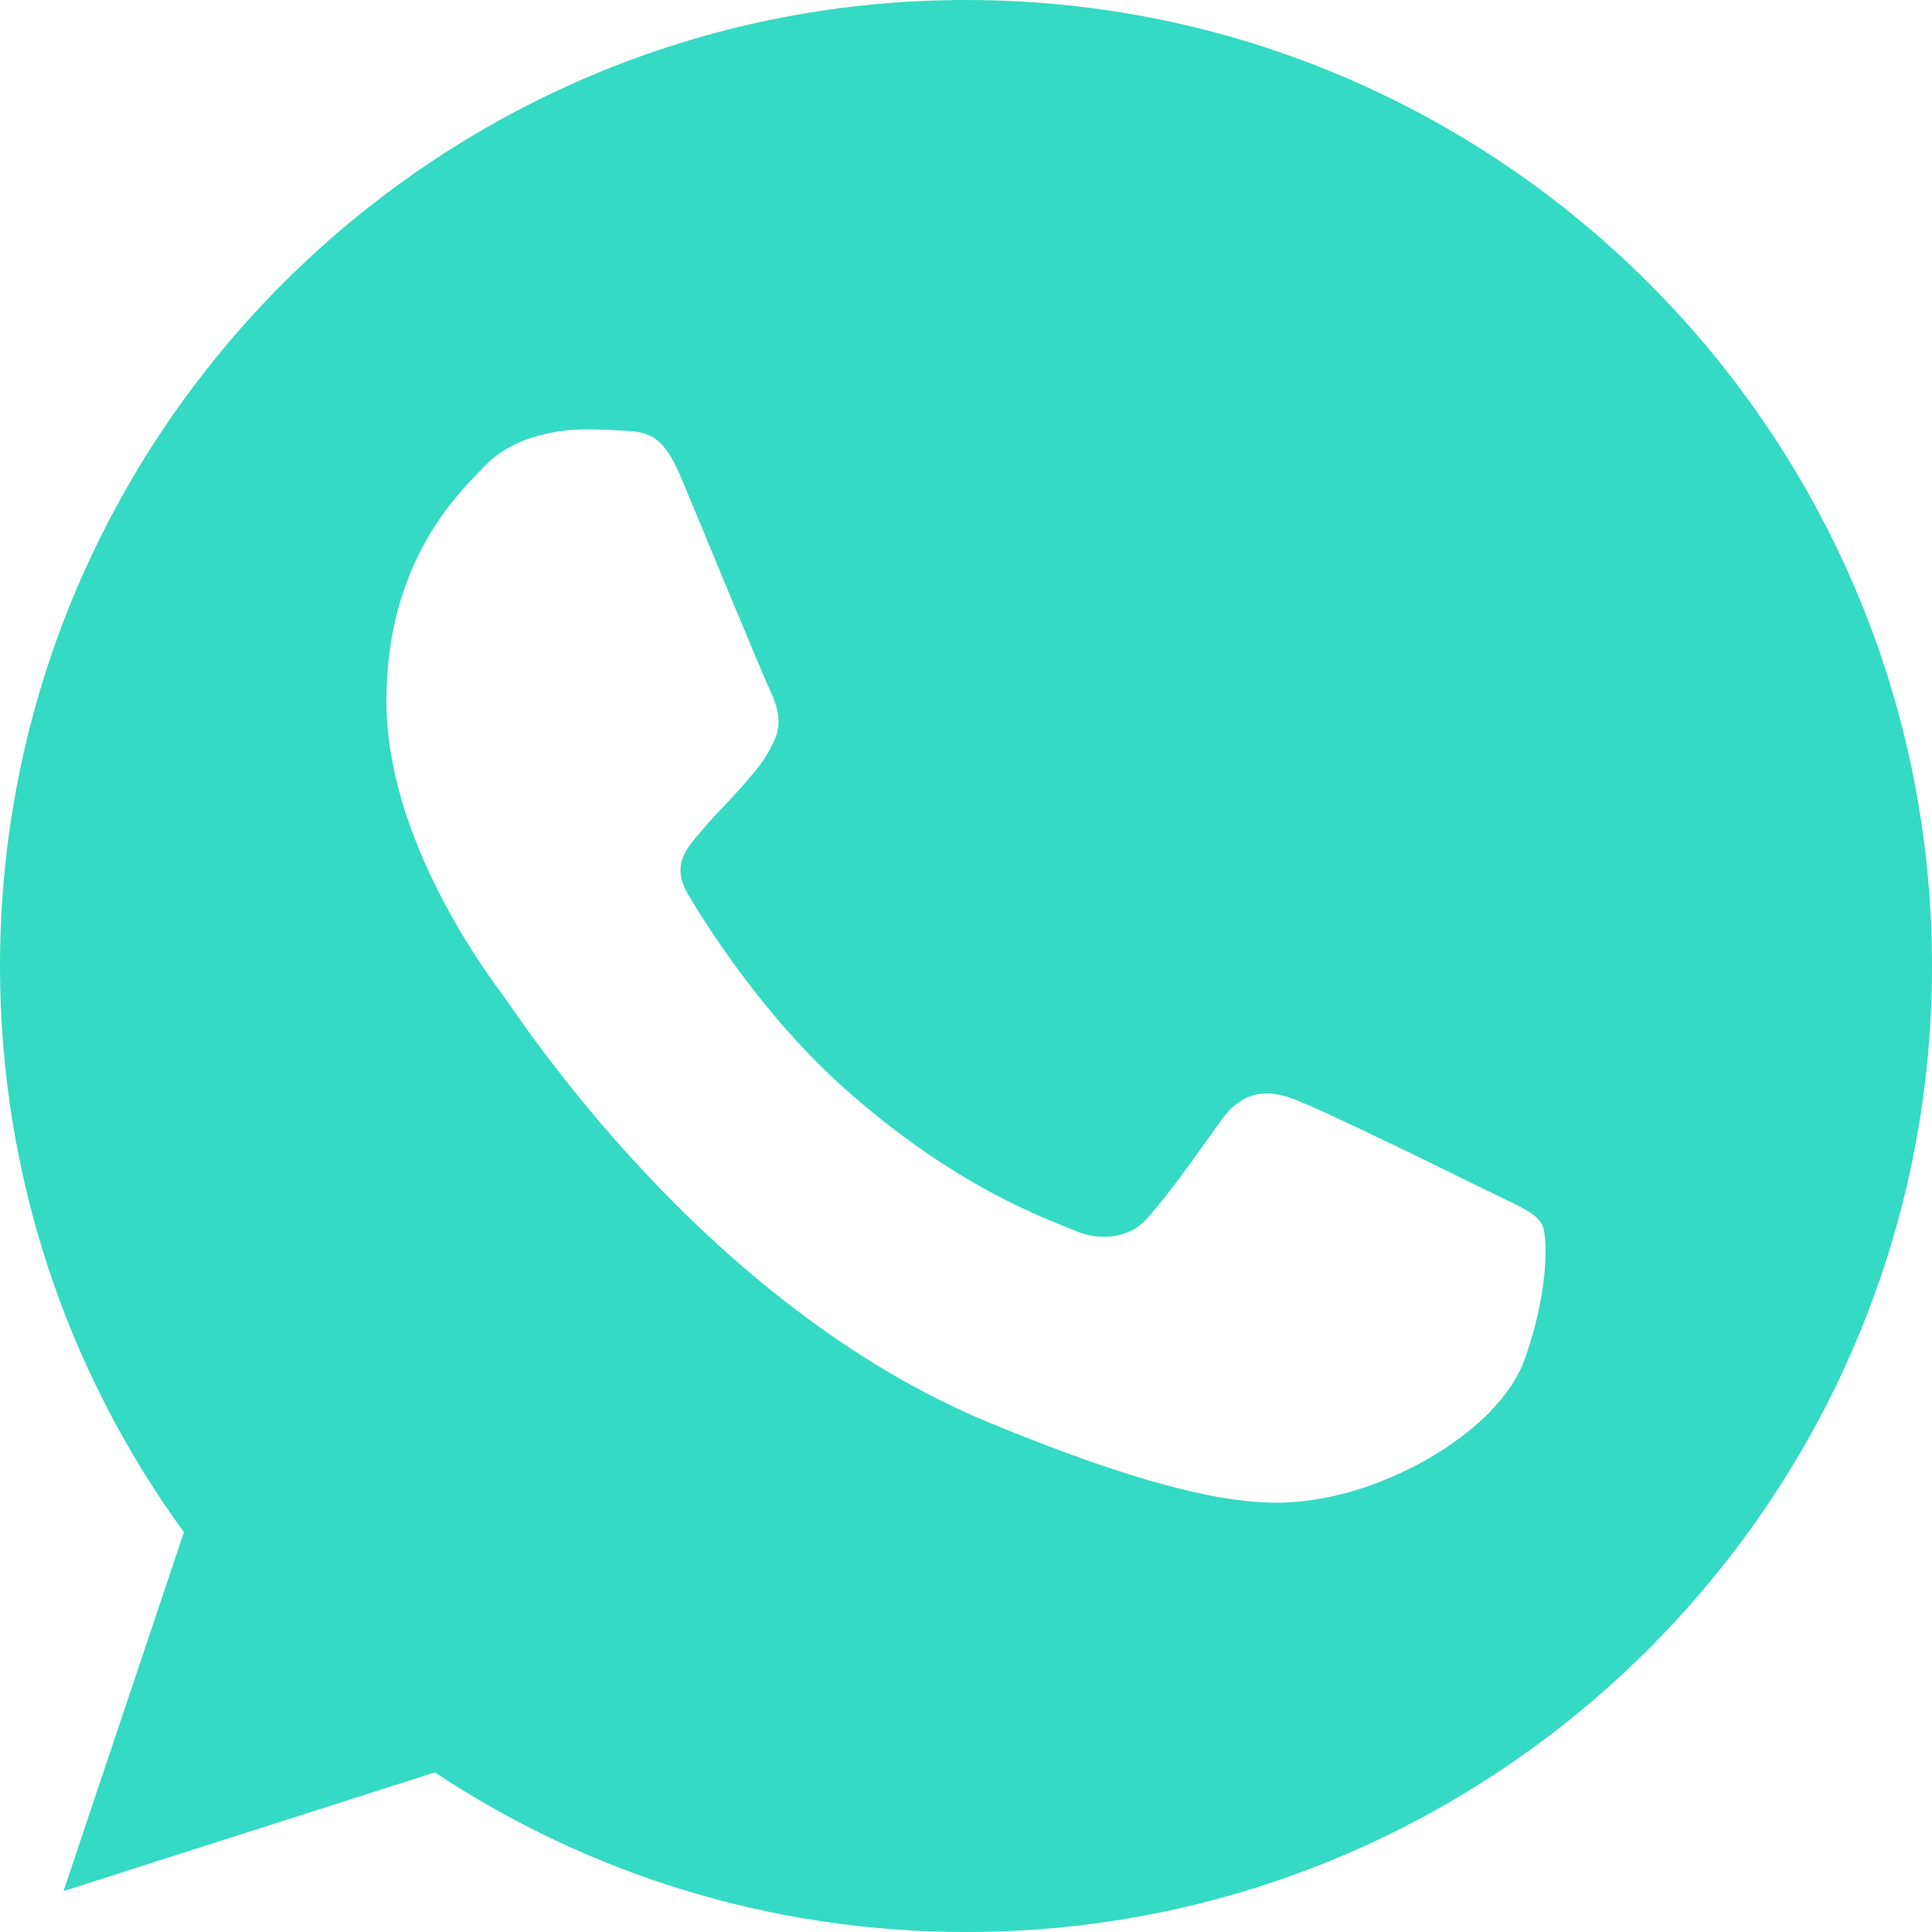 <?xml version="1.0" encoding="UTF-8"?>
<svg width="48px" height="48px" viewBox="0 0 48 48" version="1.1" xmlns="http://www.w3.org/2000/svg" xmlns:xlink="http://www.w3.org/1999/xlink">
    <title>icono-whatsapp</title>
    <g id="Symbols" stroke="none" stroke-width="1" fill="none" fill-rule="evenodd">
        <g id="CTA/banner-desktop" transform="translate(-280, -44)" fill="#34DAC3" fill-rule="nonzero">
            <g id="icono-whatsapp" transform="translate(280, 44)">
                <path d="M24.006,0 C37.239,0 48,10.767 48,24 C48,37.233 37.239,48 24.006,48 C19.125,48 14.598,46.548 10.803,44.034 L10.803,44.034 L1.578,46.983 L4.569,38.067 C1.692,34.116 0,29.25 0,24 C0,10.764 10.761,0 23.994,0 L23.994,0 Z M14.573,10.667 C13.643,10.667 12.673,10.939 12.087,11.534 C11.372,12.26 9.6,13.95 9.6,17.421 C9.6,20.892 12.144,24.247 12.488,24.716 C12.846,25.185 17.449,32.407 24.595,35.352 C30.182,37.656 31.842,37.441 33.113,37.172 C34.97,36.773 37.299,35.407 37.885,33.759 C38.472,32.108 38.472,30.702 38.302,30.403 C38.128,30.104 37.657,29.934 36.943,29.578 C36.229,29.224 32.754,27.516 32.097,27.289 C31.453,27.047 30.839,27.132 30.353,27.815 C29.669,28.767 28.997,29.735 28.453,30.318 C28.024,30.772 27.325,30.829 26.738,30.587 C25.951,30.261 23.75,29.493 21.036,27.089 C18.932,25.227 17.503,22.908 17.09,22.213 C16.677,21.502 17.047,21.091 17.376,20.707 C17.734,20.266 18.075,19.951 18.434,19.54 C18.792,19.129 18.993,18.914 19.221,18.431 C19.464,17.962 19.291,17.478 19.118,17.121 C18.947,16.765 17.519,13.294 16.932,11.888 C16.461,10.766 16.102,10.724 15.388,10.694 C15.145,10.682 14.874,10.667 14.573,10.667 Z" id="Combined-Shape"></path>
            </g>
        </g>
    </g>
</svg>
